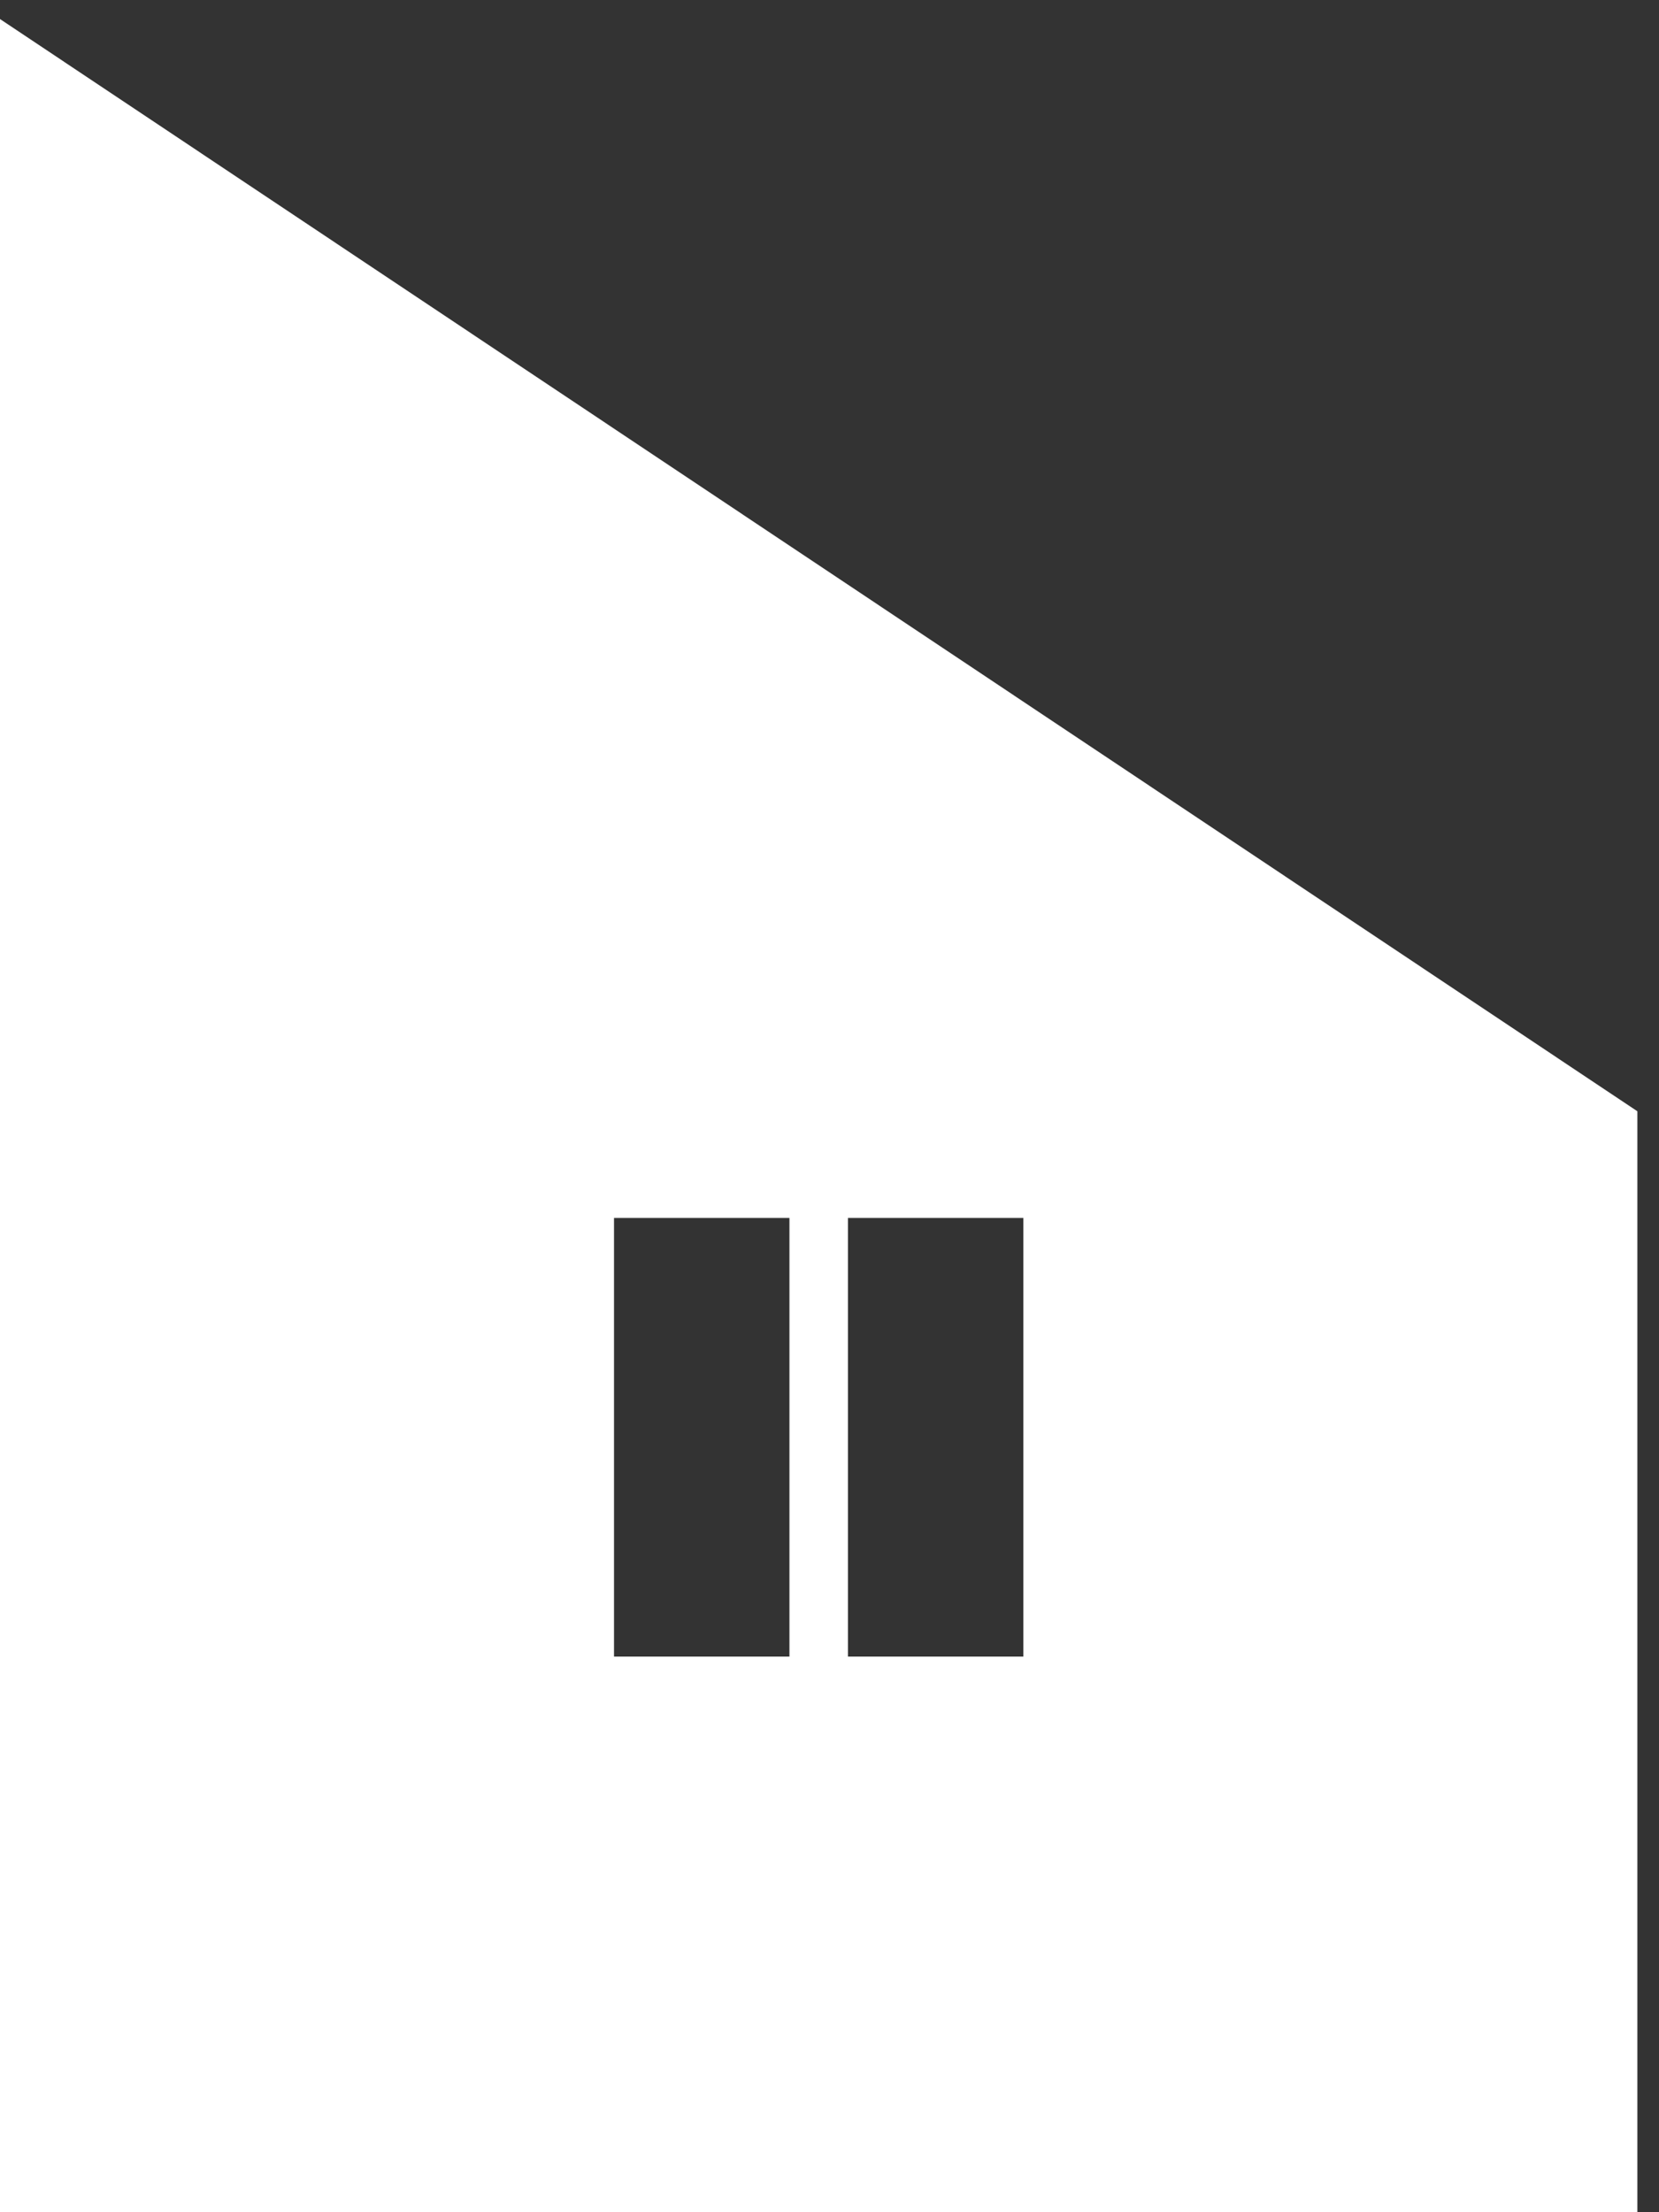 <?xml version="1.0" encoding="UTF-8"?> <svg xmlns="http://www.w3.org/2000/svg" width="27" height="36" viewBox="0 0 27 36" fill="none"><rect x="0" y="0" width="27" height="36" fill="#333333" stroke="none"/><path fill-rule="evenodd" clip-rule="evenodd" d="M26.648 36L26.648 18.084L-0 0.31L-0 36L26.648 36ZM25.245 34.597L1.402 34.597L1.402 2.932L25.245 18.835L25.245 34.597Z" fill="white"></path><path d="M25.696 18.393V35.048H0.475V1.737L25.696 18.393ZM9.993 26.958H12.848V19.82H9.993V26.958ZM13.8 19.82V26.958H16.655V19.82H13.8Z" fill="white"></path></svg> 